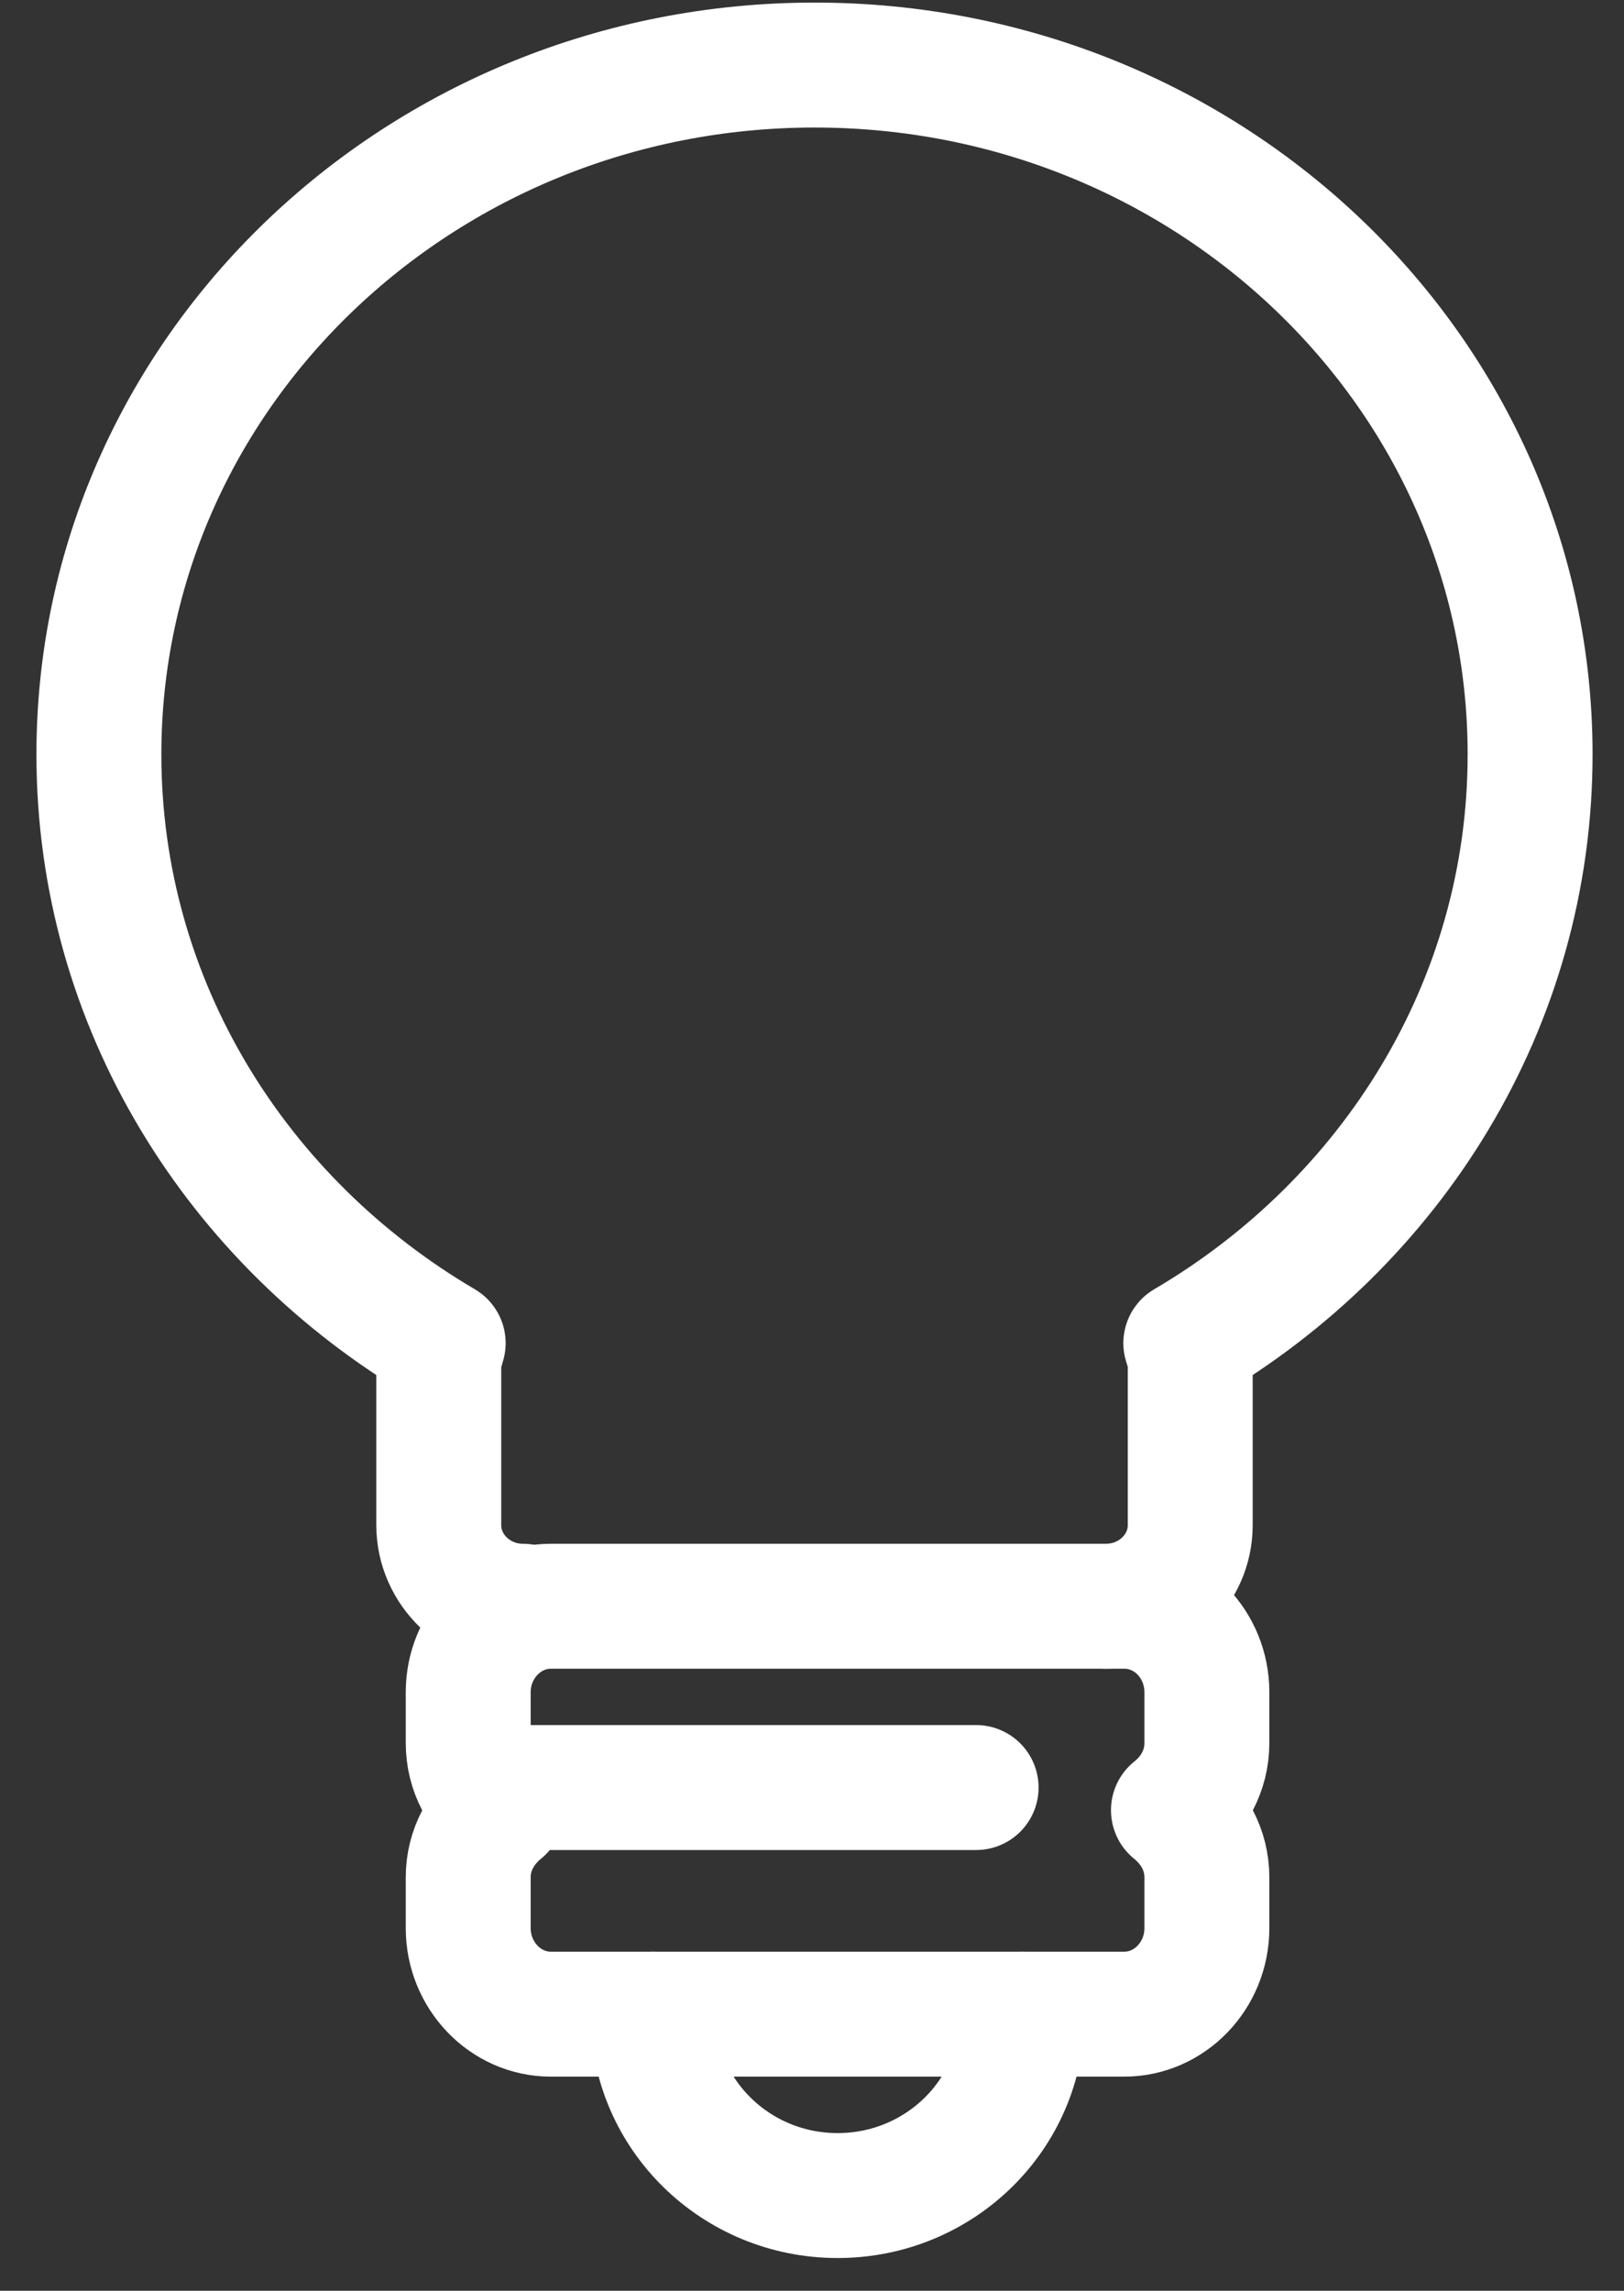 <svg width="39" height="55" viewBox="0 0 39 55" fill="none" xmlns="http://www.w3.org/2000/svg">
<rect x="0" y="0" width="39" height="55" fill="#333333" stroke="none"/>
<g clip-path="url(#clip0_378_7928)">
<path d="M15.68 48.36C15.68 50.759 17.663 52.714 20.114 52.714C22.567 52.714 24.549 50.767 24.549 48.36" stroke="white" stroke-width="3" stroke-linecap="round" stroke-linejoin="round"/>
<path d="M26.564 38.565C27.669 38.565 28.583 37.694 28.583 36.62V32.73C28.583 32.563 28.525 32.406 28.477 32.248C33.428 29.34 36.745 24.106 36.745 18.113C36.745 8.971 29.054 1.562 19.565 1.562C10.076 1.562 2.375 8.971 2.375 18.113C2.375 24.106 5.692 29.34 10.643 32.248C10.604 32.406 10.537 32.554 10.537 32.73V36.62C10.537 37.685 11.441 38.565 12.556 38.565" stroke="white" stroke-width="3" stroke-linecap="round" stroke-linejoin="round"/>
<path d="M28.983 41.849V40.63C28.983 39.489 28.095 38.565 26.999 38.565H13.229C12.142 38.565 11.244 39.489 11.244 40.63V41.849C11.244 42.518 11.566 43.078 12.047 43.462C11.575 43.846 11.244 44.406 11.244 45.075V46.294C11.244 47.425 12.133 48.359 13.229 48.359H26.999C28.086 48.359 28.983 47.435 28.983 46.294V45.075C28.983 44.406 28.653 43.846 28.18 43.462C28.653 43.088 28.983 42.518 28.983 41.849Z" stroke="white" stroke-width="3" stroke-linecap="round" stroke-linejoin="round"/>
<path d="M12.354 42.918H23.441" stroke="white" stroke-width="3" stroke-linecap="round" stroke-linejoin="round"/>
</g>
<defs>
<clipPath id="clip0_378_7928">
<rect width="39" height="55" fill="white"/>
</clipPath>
</defs>
</svg>
